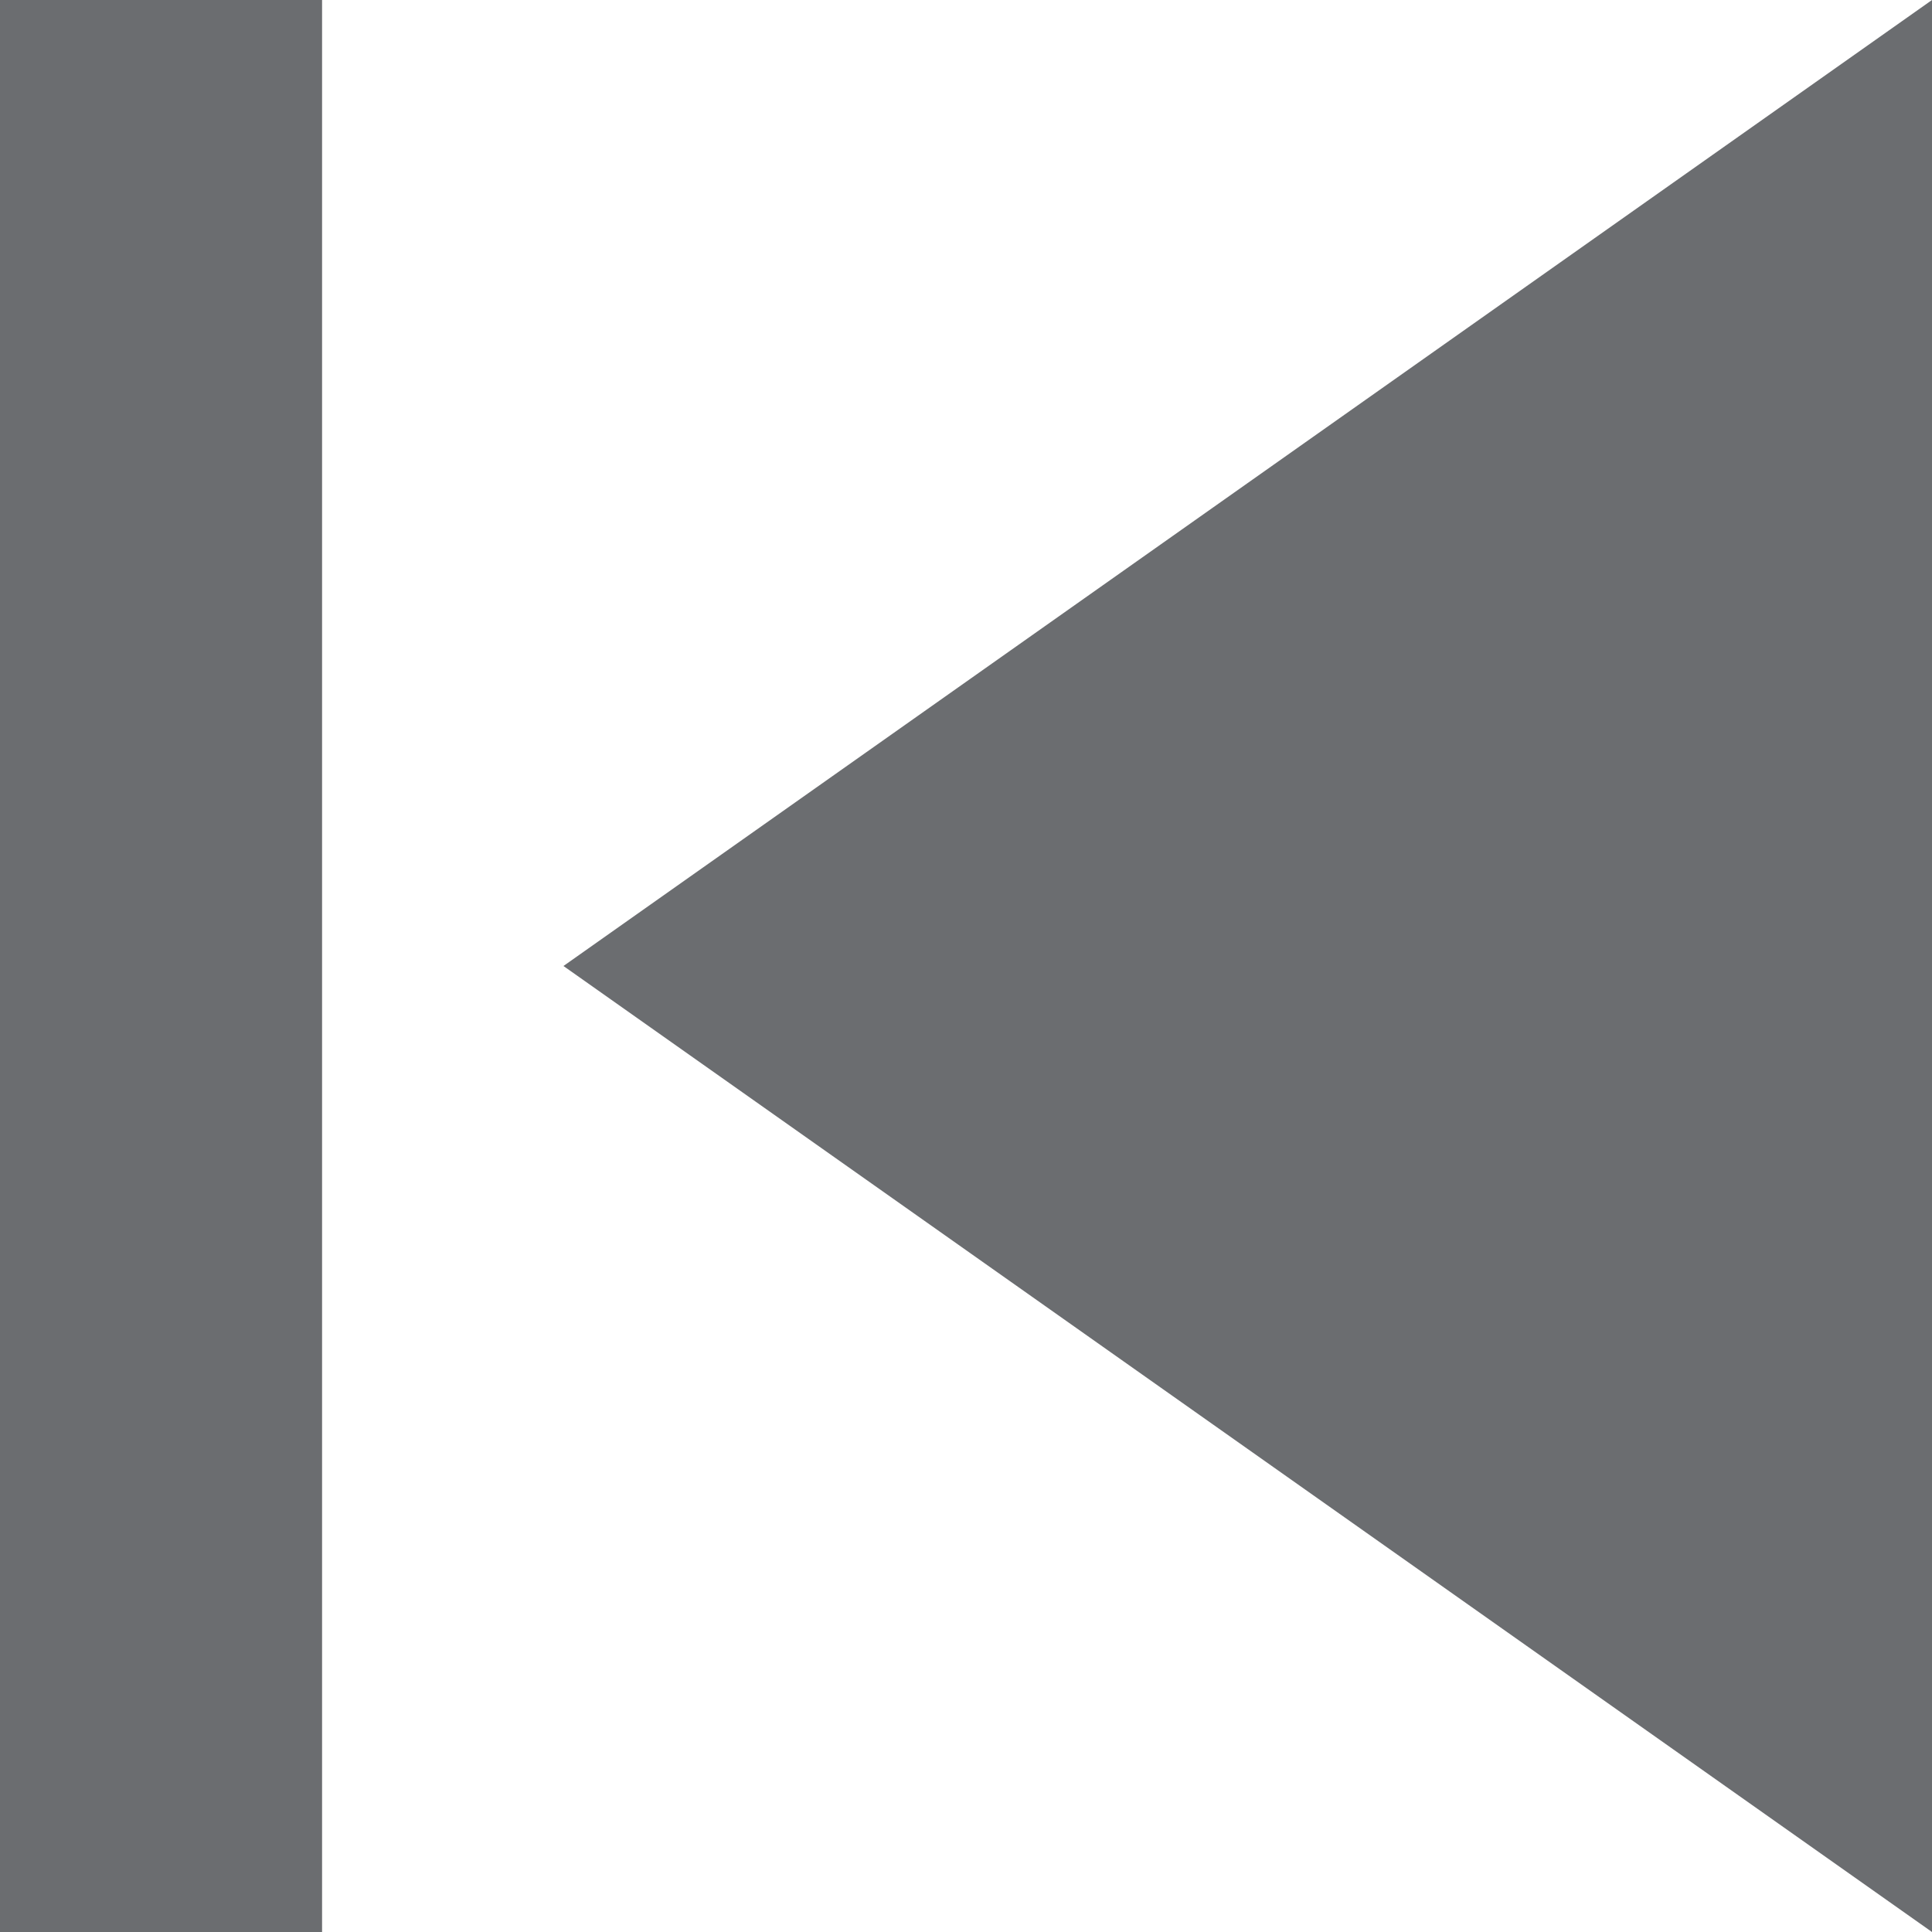 <svg xmlns="http://www.w3.org/2000/svg" width="8.5" height="8.5" viewBox="0 0 8.5 8.5"><path d="M9,17.5l6.021-4.25L9,9ZM16.083,9v8.5H17.5V9Z" transform="translate(17.5 17.5) rotate(180)" fill="#6b6d70"/></svg>